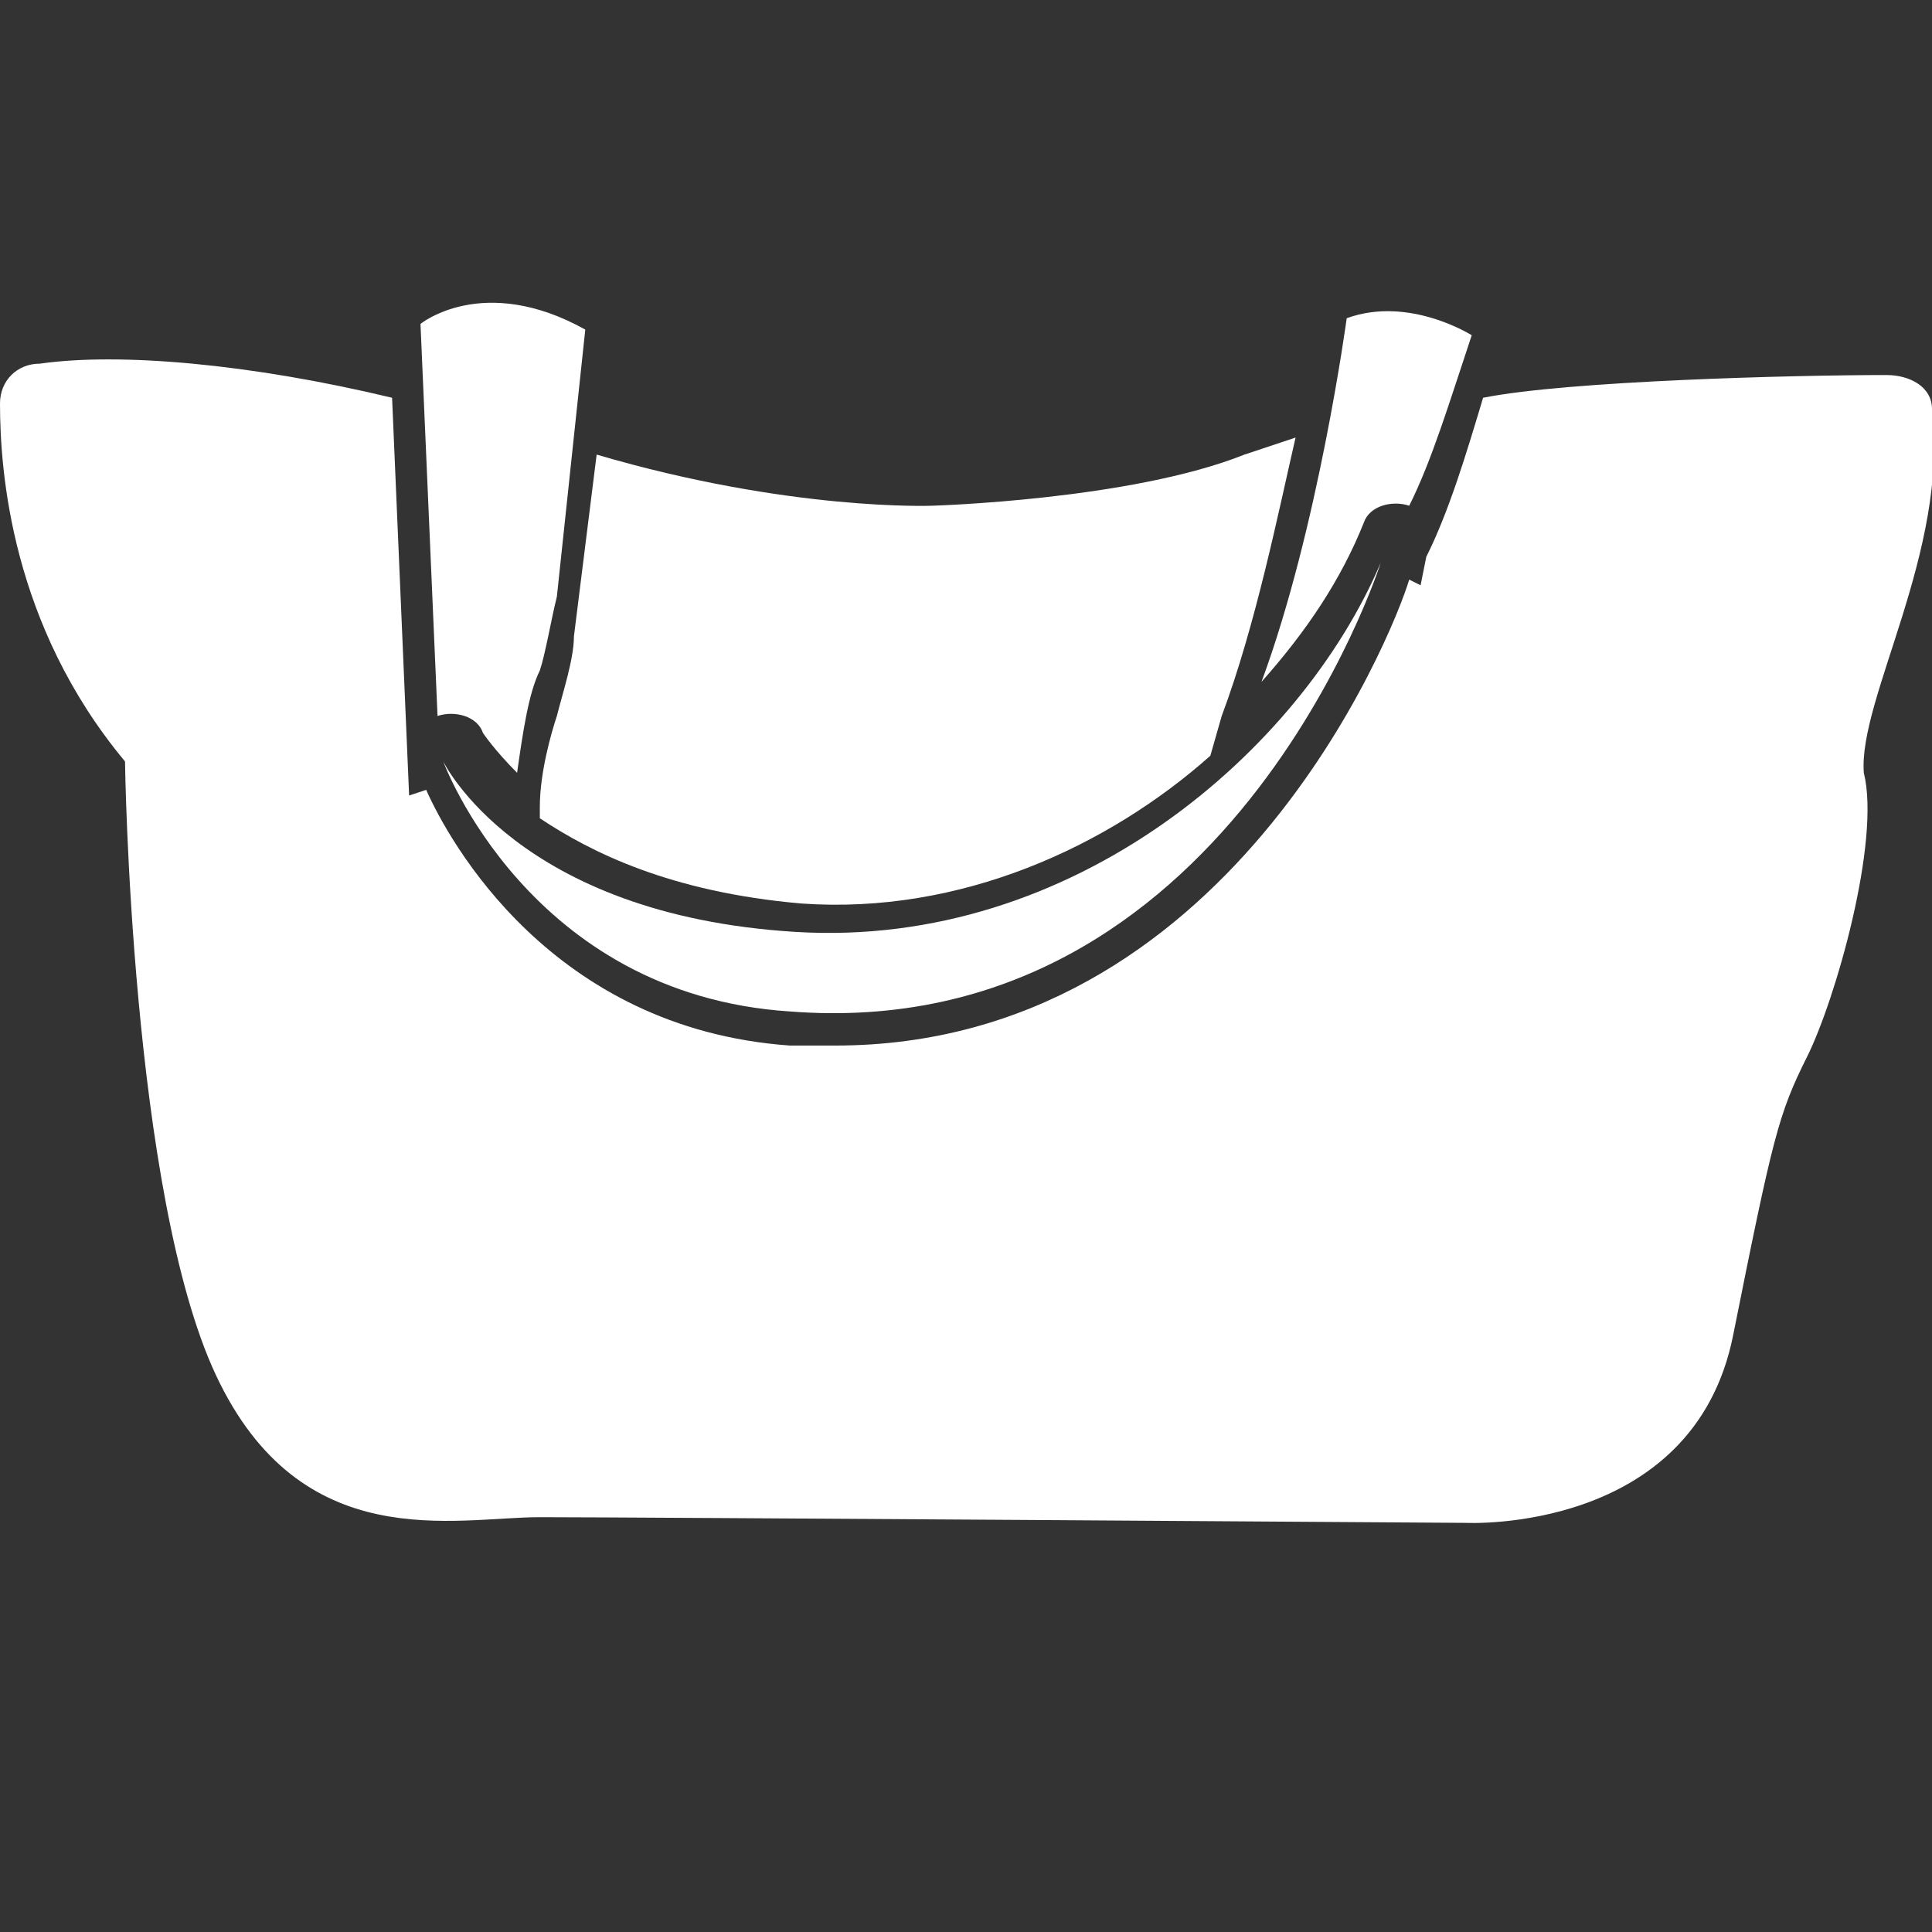 <?xml version="1.0" encoding="utf-8"?>
<!-- Generator: Adobe Illustrator 18.0.0, SVG Export Plug-In . SVG Version: 6.00 Build 0)  -->
<!DOCTYPE svg PUBLIC "-//W3C//DTD SVG 1.1//EN" "http://www.w3.org/Graphics/SVG/1.1/DTD/svg11.dtd">
<svg version="1.1" id="Layer_1" xmlns="http://www.w3.org/2000/svg" xmlns:xlink="http://www.w3.org/1999/xlink" x="0px" y="0px"
	 viewBox="0 0 34 34" enable-background="new 0 0 34 34" xml:space="preserve" preserveAspectRatio="xMinYMin none" width="34px" height="34px">
<rect x="0" y="0" width="34" height="34" fill="#333333" stroke="none"/>
<g>
	<g>
		<path fill="#FFFFFF" d="M7.4,5.7l0.3,6.9c0,0,0,0,0,0c0.3-0.1,0.7,0,0.8,0.3c0,0,0.2,0.3,0.6,0.7c0.1-0.7,0.2-1.4,0.4-1.8
			c0.1-0.3,0.2-0.9,0.3-1.3l0.5-4.7C8.5,4.8,7.4,5.7,7.4,5.7z"/>
		<path fill="#FFFFFF" d="M13.9,17.8c7.7,0.6,10.4-7.9,10.4-7.9c-1.4,3.3-5.4,6.8-10.3,6.5c-4.9-0.3-6.2-3-6.2-3S9.3,17.5,13.9,17.8
			z"/>
		<path fill="#FFFFFF" d="M24.8,8.9C24.8,8.9,24.8,8.9,24.8,8.9c0.4-0.8,0.7-1.8,1.1-3c0,0-1.1-0.7-2.2-0.3c0,0-0.5,3.7-1.5,6.4
			c0.8-0.9,1.4-1.8,1.8-2.8C24.1,8.9,24.5,8.8,24.8,8.9z"/>
		<path fill="#FFFFFF" d="M34,7.2c0-0.4-0.4-0.6-0.8-0.6c-1.6,0-5.6,0.1-7.1,0.4c-0.3,1-0.6,2-1,2.8L25,10.3l-0.2-0.1
			c-0.3,1-3.2,8.2-10.1,8.2c-0.3,0-0.5,0-0.8,0c-4.2-0.3-6-3.6-6.4-4.5l-0.3,0.1l-0.3-7C4.4,6.4,2.1,6.2,0.7,6.4
			C0.3,6.4,0,6.7,0,7.1c0,1.2,0.2,3.9,2.2,6.3c0,0,0.1,7.6,1.6,10.8c1.5,3.2,4.2,2.5,5.7,2.5c1.6,0,16.3,0.1,16.3,0.1s4,0.2,4.7-3.3
			c0.7-3.5,0.8-3.9,1.3-4.9c0.5-1,1.3-3.8,1-5C32.7,12.3,34.3,9.7,34,7.2z"/>
		<path fill="#FFFFFF" d="M9.5,14.2l0,0.2c0.9,0.6,2.3,1.3,4.6,1.5c2.8,0.2,5.4-1,7.2-2.6l0.2-0.7c0.6-1.6,1-3.6,1.3-4.9
			c-0.3,0.1-0.6,0.2-0.9,0.3c-2,0.8-5.5,0.9-5.5,0.9s-2.5,0.1-5.9-0.9l-0.4,3.2c0,0.4-0.2,1-0.3,1.4C9.7,12.9,9.5,13.6,9.5,14.2z"/>
	</g>
</g>
</svg>
